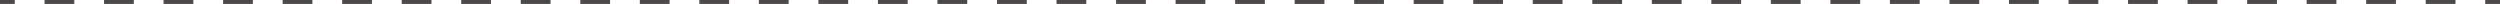 <svg xmlns="http://www.w3.org/2000/svg" id="_&#x30EC;&#x30A4;&#x30E4;&#x30FC;_2" viewBox="0 0 1080 1.7"><g id="base"><rect x="1073.62" width="6.38" height="1.7" style="fill:#4c4948;"></rect><path d="M1060.77,1.7h-12.86V0h12.86v1.7ZM1035.05,1.7h-12.86V0h12.86v1.7ZM1009.33,1.7h-12.86V0h12.86v1.7ZM983.62,1.7h-12.86V0h12.86v1.7ZM957.9,1.7h-12.86V0h12.86v1.7ZM932.18,1.7h-12.86V0h12.86v1.7ZM906.47,1.7h-12.86V0h12.86v1.7ZM880.75,1.7h-12.86V0h12.86v1.7ZM855.03,1.7h-12.86V0h12.86v1.7ZM829.31,1.7h-12.86V0h12.86v1.7ZM803.6,1.7h-12.86V0h12.86v1.7ZM777.88,1.7h-12.86V0h12.86v1.7ZM752.16,1.7h-12.86V0h12.86v1.7ZM726.45,1.7h-12.86V0h12.86v1.7ZM700.73,1.7h-12.86V0h12.86v1.7ZM675.01,1.7h-12.86V0h12.86v1.7ZM649.3,1.7h-12.86V0h12.86v1.7ZM623.58,1.7h-12.86V0h12.86v1.7ZM597.86,1.7h-12.86V0h12.86v1.7ZM572.15,1.7h-12.86V0h12.86v1.7ZM546.43,1.7h-12.86V0h12.86v1.7ZM520.71,1.7h-12.86V0h12.86v1.7ZM495,1.7h-12.86V0h12.86v1.7ZM469.28,1.7h-12.86V0h12.86v1.7ZM443.56,1.7h-12.86V0h12.86v1.7ZM417.84,1.7h-12.86V0h12.86v1.7ZM392.13,1.7h-12.86V0h12.86v1.7ZM366.41,1.7h-12.86V0h12.86v1.7ZM340.69,1.7h-12.86V0h12.86v1.7ZM314.98,1.7h-12.86V0h12.86v1.7ZM289.26,1.7h-12.86V0h12.86v1.7ZM263.54,1.7h-12.86V0h12.86v1.7ZM237.83,1.7h-12.86V0h12.86v1.7ZM212.11,1.7h-12.86V0h12.86v1.7ZM186.39,1.7h-12.86V0h12.86v1.7ZM160.68,1.7h-12.86V0h12.86v1.7ZM134.96,1.7h-12.86V0h12.86v1.7ZM109.24,1.7h-12.86V0h12.86v1.7ZM83.52,1.7h-12.86V0h12.86v1.7ZM57.81,1.7h-12.86V0h12.86v1.7ZM32.09,1.7h-12.86V0h12.86v1.7Z" style="fill:#4c4948;"></path><rect width="6.38" height="1.7" style="fill:#4c4948;"></rect></g></svg>